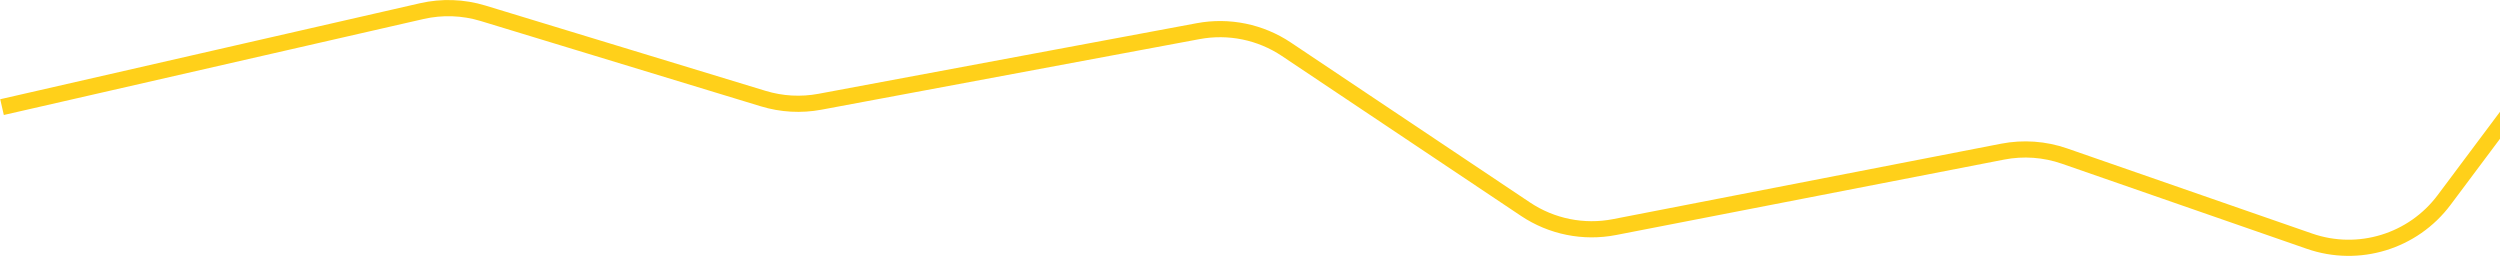 <svg width="1237" height="127" viewBox="0 0 1237 127" fill="none" xmlns="http://www.w3.org/2000/svg">
<path d="M1 53L208.688 5.502C218.721 3.207 229.18 3.577 239.027 6.575L377.685 48.794C386.761 51.557 396.37 52.091 405.696 50.35L592.863 15.412C608.016 12.584 623.674 15.798 636.488 24.367L754.799 103.49C767.739 112.144 783.575 115.333 798.856 112.363L990.895 75.034C1001.12 73.047 1011.68 73.8 1021.52 77.218L1142.74 119.338C1167.01 127.772 1193.95 119.525 1209.35 98.948L1281.5 2.5" stroke="#FFD01A" stroke-width="8"/>
</svg>
